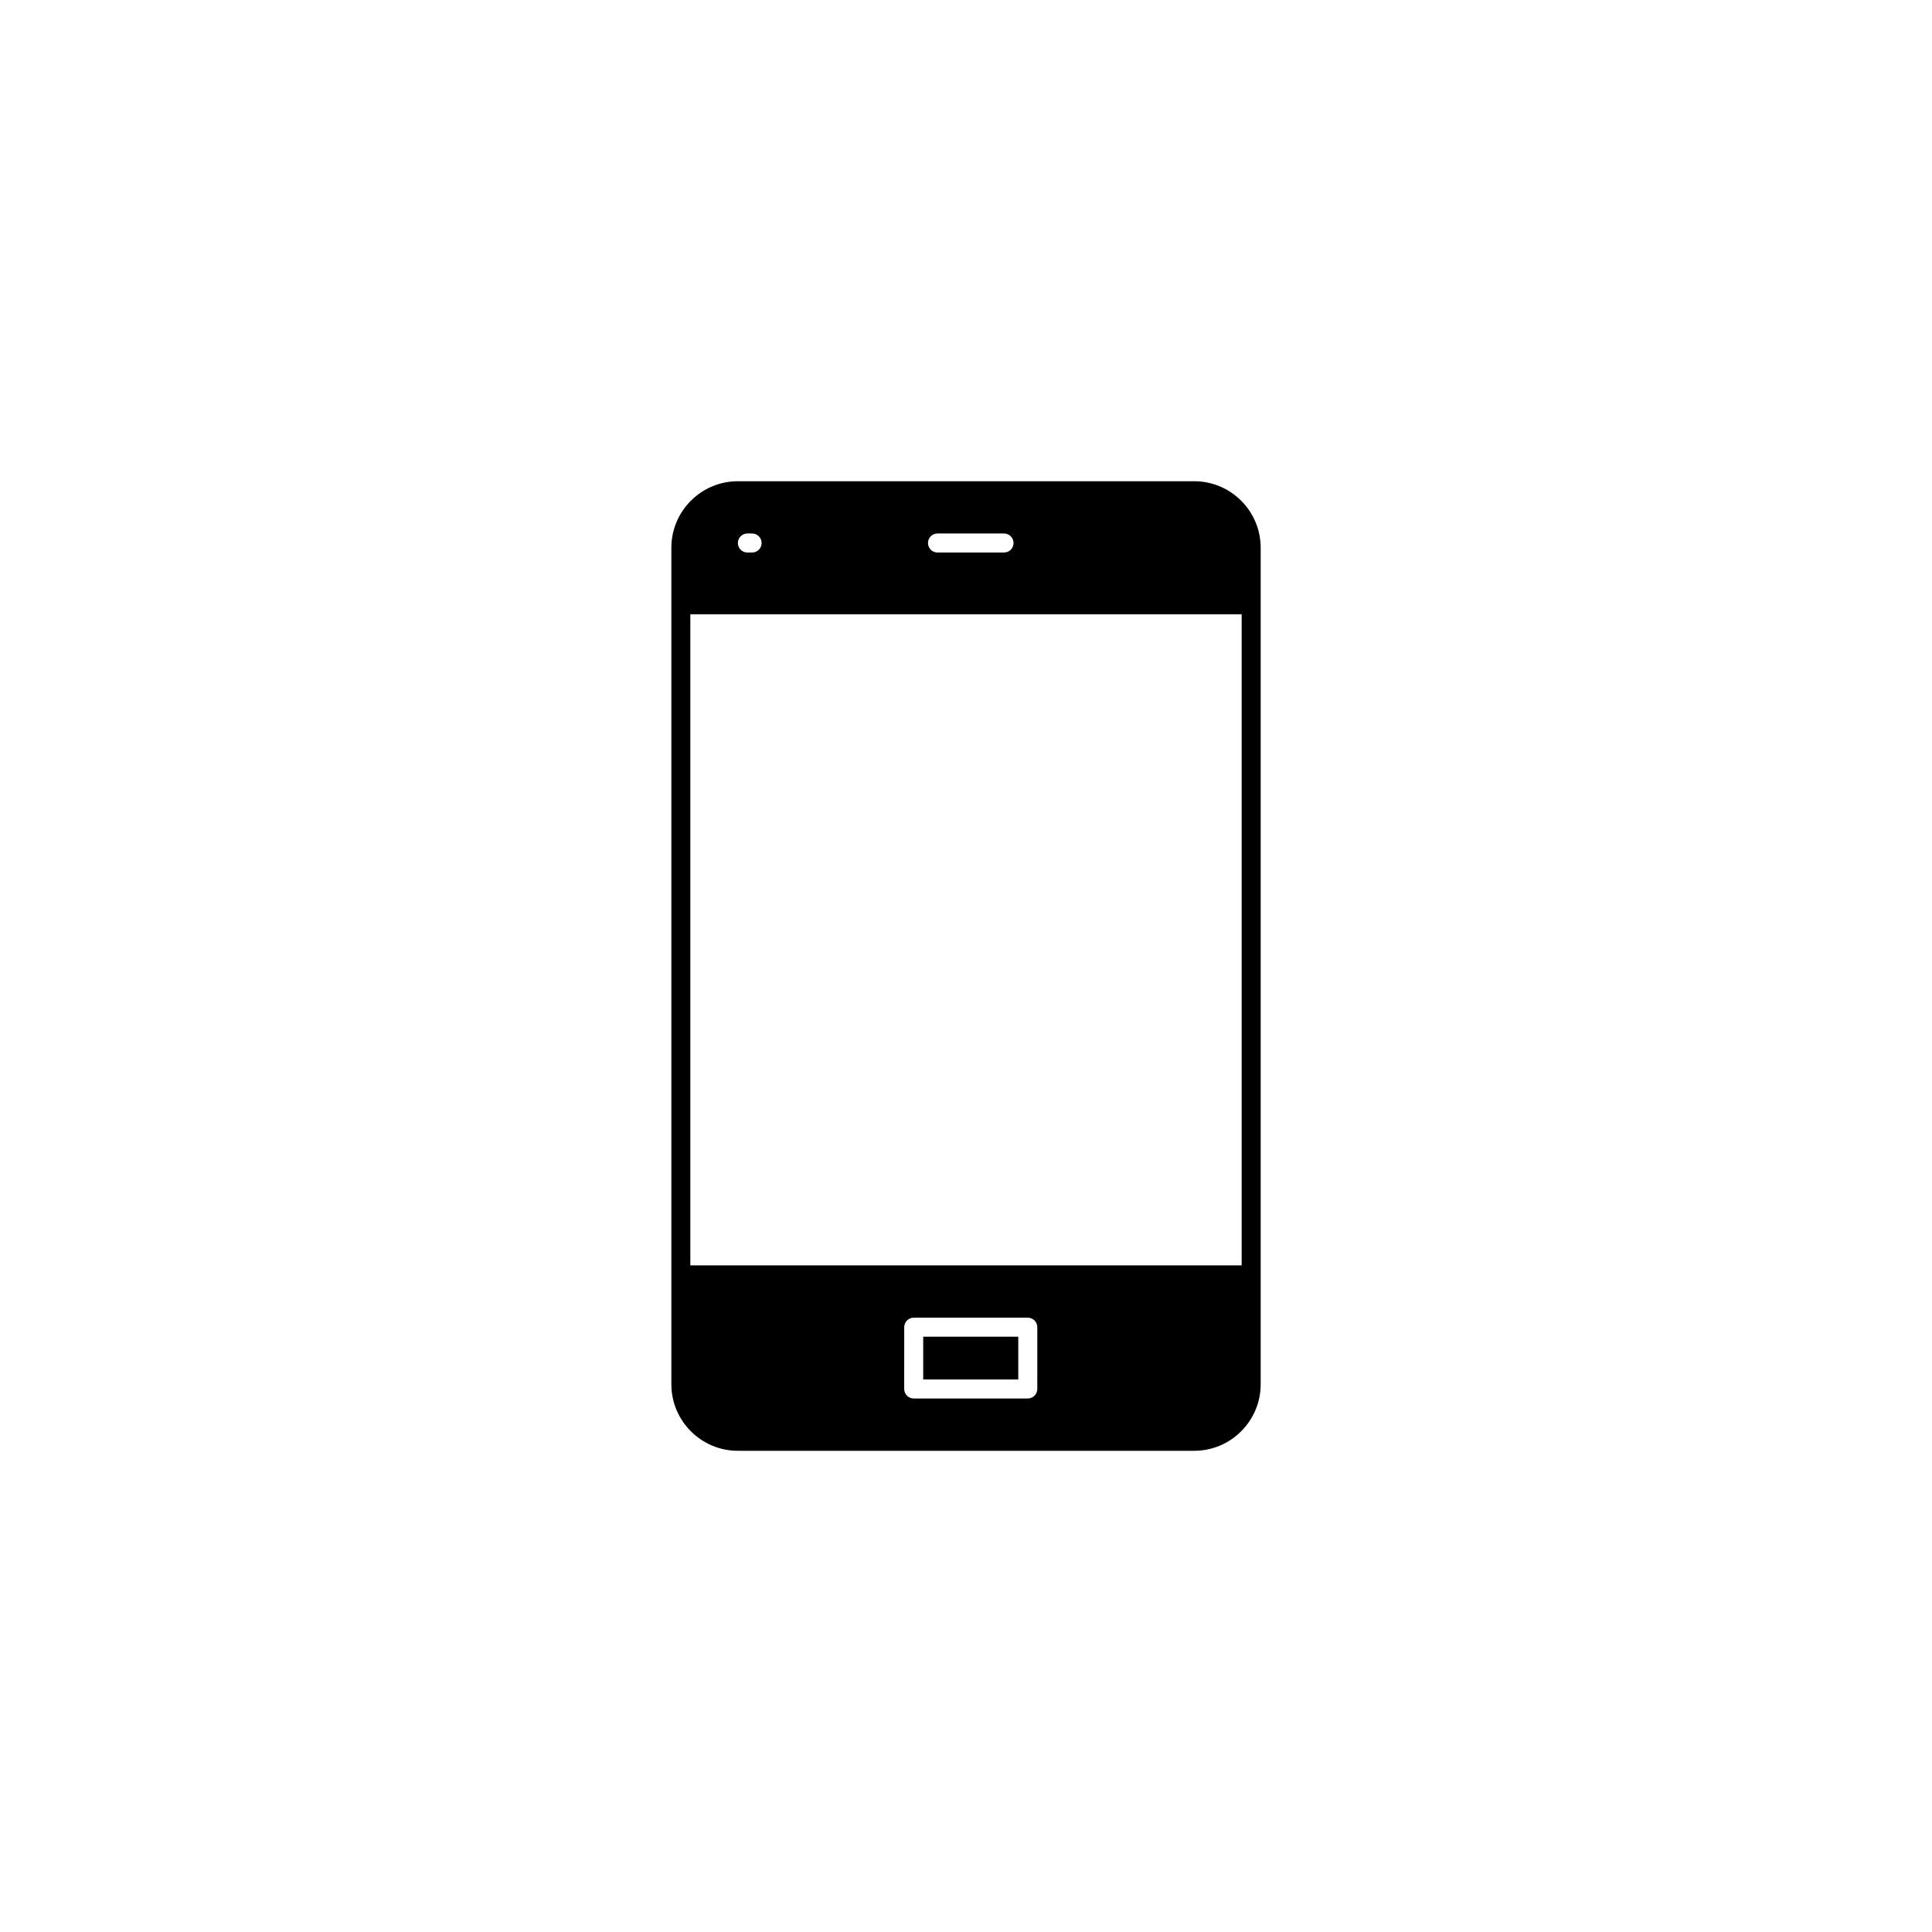 <?xml version="1.0" encoding="UTF-8"?>
<!-- Uploaded to: SVG Repo, www.svgrepo.com, Generator: SVG Repo Mixer Tools -->
<svg fill="#000000" width="800px" height="800px" version="1.1" viewBox="144 144 512 512" xmlns="http://www.w3.org/2000/svg">
 <g>
  <path d="m388.66 498.24h25.191v11.336h-25.191z"/>
  <path d="m460.46 271.53h-120.91c-9.723 0-17.633 7.91-17.633 17.633v221.68c0 9.723 7.91 17.633 17.633 17.633h120.91c9.723 0 17.633-7.91 17.633-17.633v-221.68c0-9.723-7.91-17.633-17.633-17.633zm-68.016 13.855h17.633c1.391 0 2.519 1.129 2.519 2.519s-1.129 2.519-2.519 2.519h-17.633c-1.391 0-2.519-1.129-2.519-2.519s1.129-2.519 2.519-2.519zm-50.383 0h1.258c1.391 0 2.519 1.129 2.519 2.519s-1.129 2.519-2.519 2.519h-1.258c-1.391 0-2.519-1.129-2.519-2.519 0.004-1.391 1.129-2.519 2.519-2.519zm76.832 226.71c0 1.391-1.129 2.519-2.519 2.519h-30.23c-1.391 0-2.519-1.129-2.519-2.519l0.004-16.375c0-1.391 1.129-2.519 2.519-2.519h30.23c1.391 0 2.519 1.129 2.519 2.519zm54.16-32.75h-146.11v-172.55h146.11z"/>
 </g>
</svg>